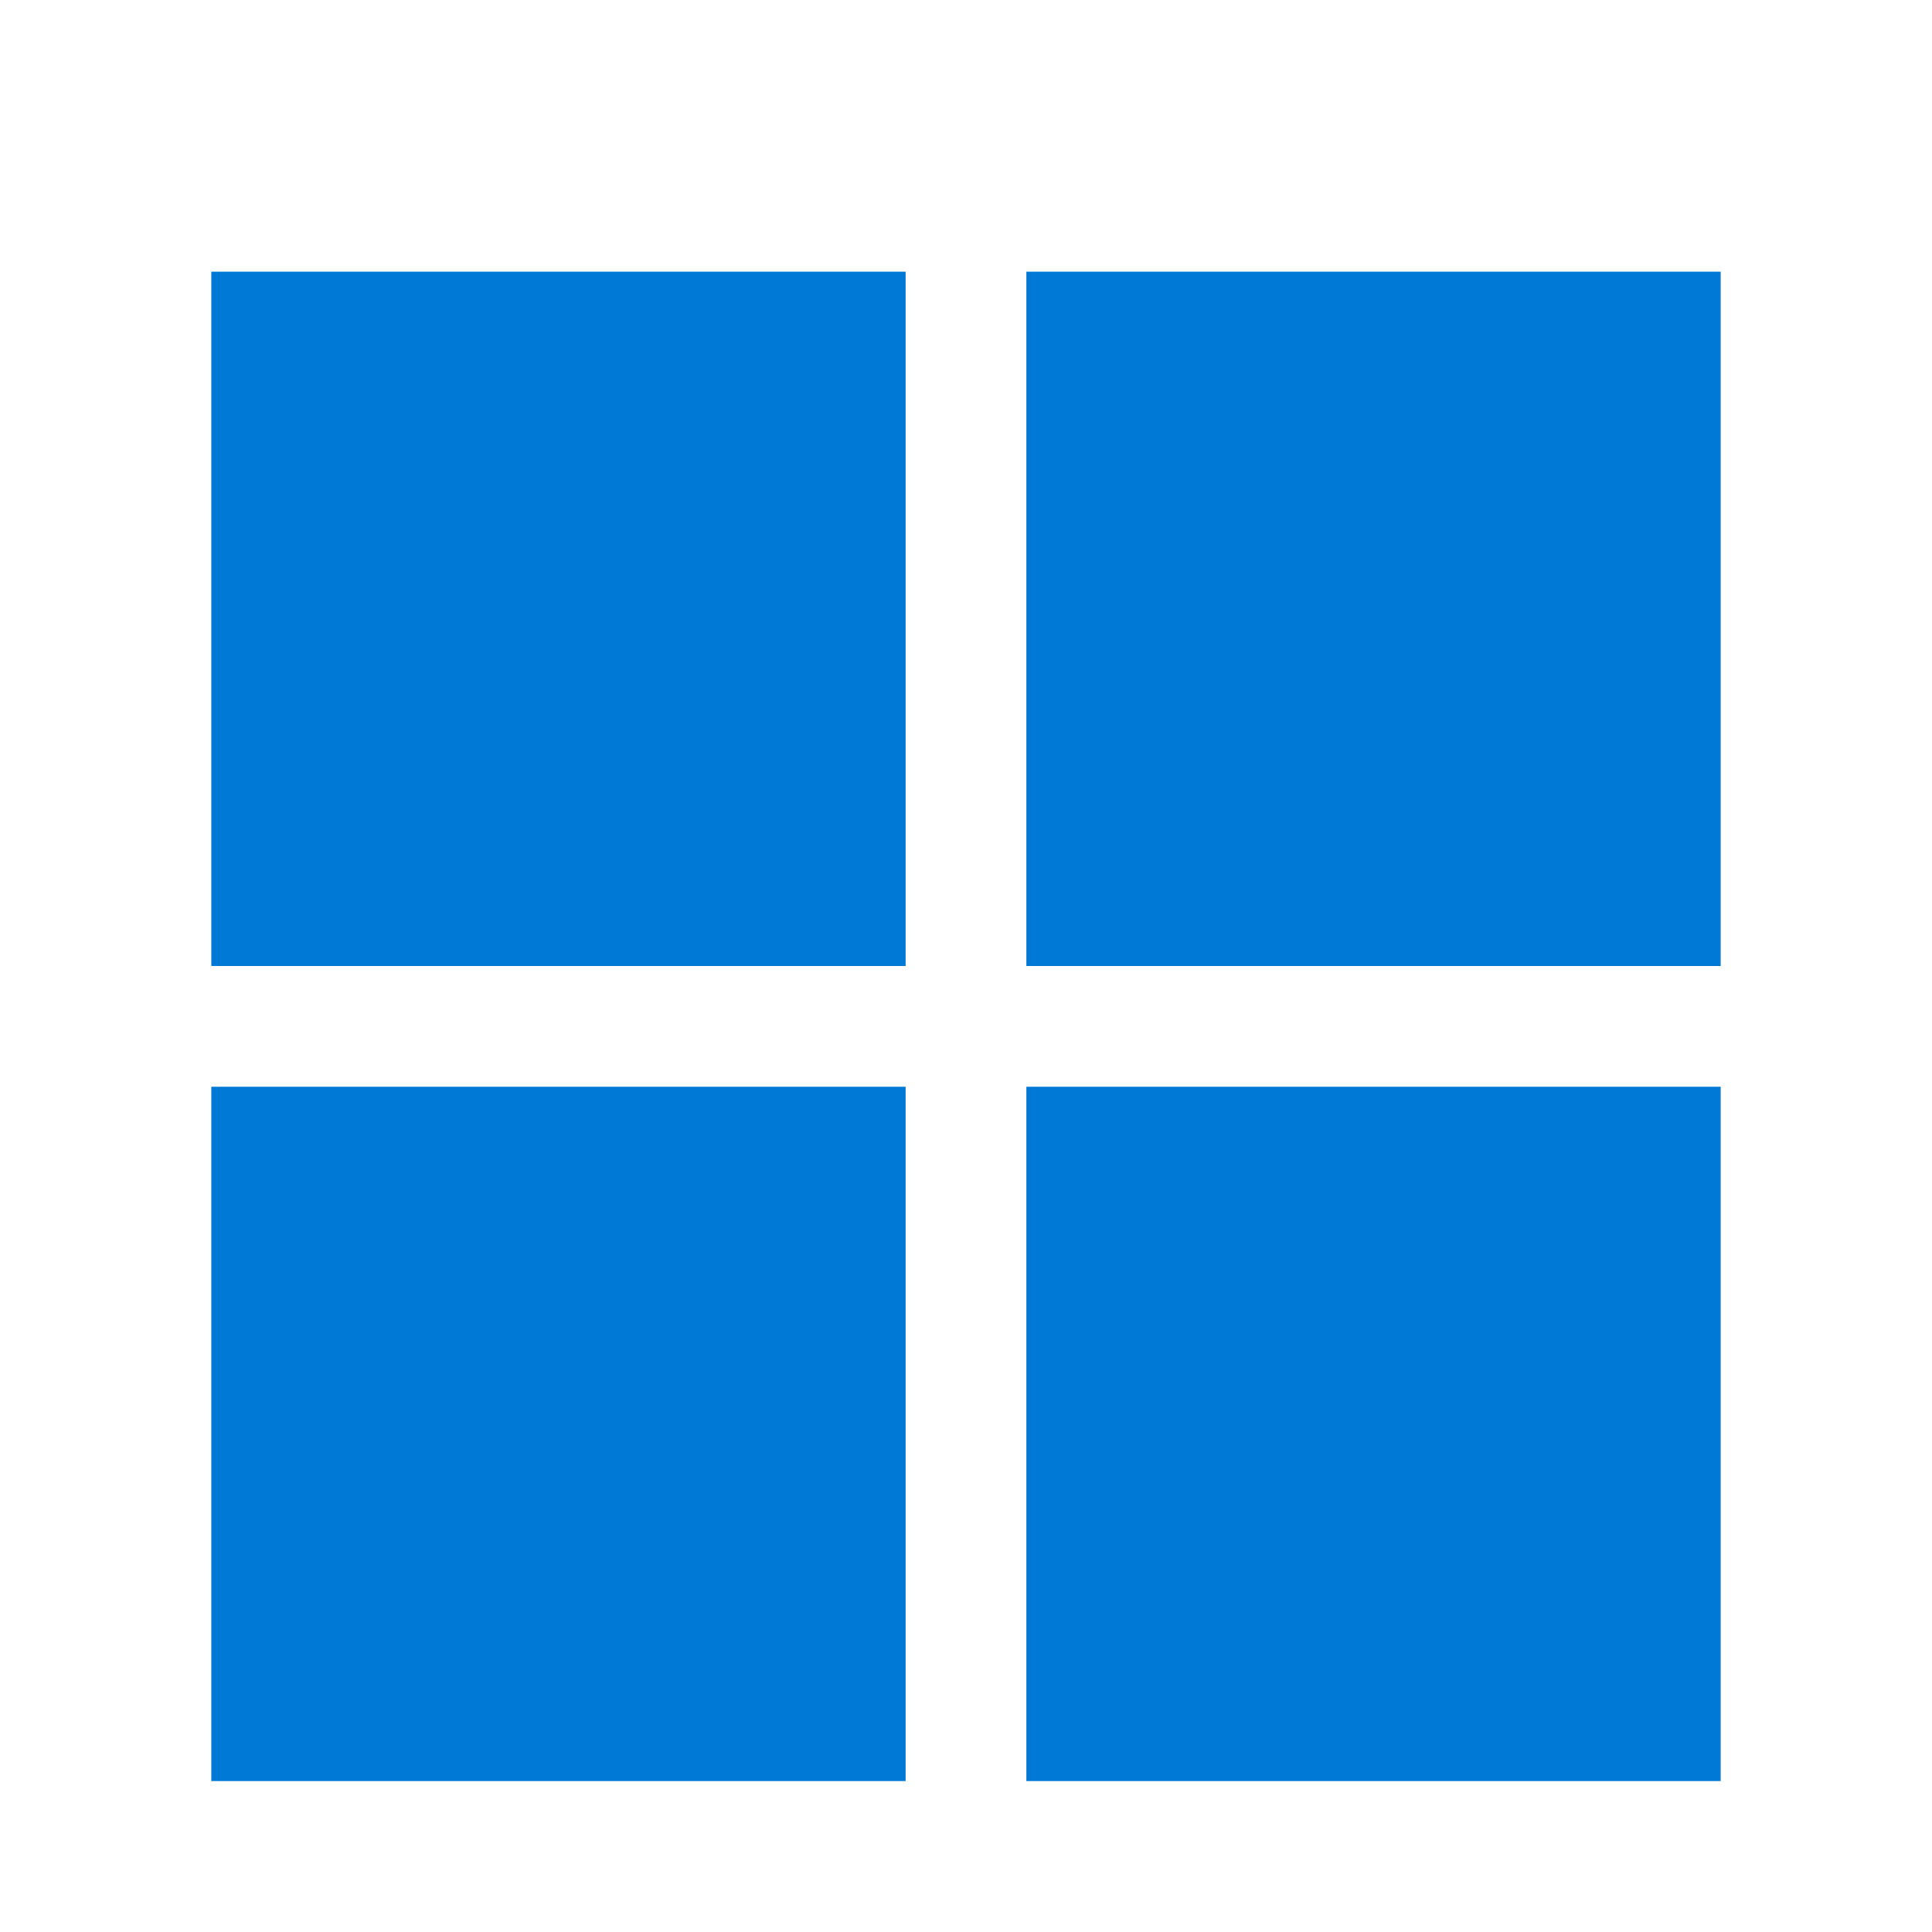<svg xmlns="http://www.w3.org/2000/svg" viewBox="0 0 128 128">
<rect x="14" y="18" width="46" height="46" fill="#0078D6"/>
<rect x="68" y="18" width="46" height="46" fill="#0078D6"/>
<rect x="14" y="72" width="46" height="46" fill="#0078D6"/>
<rect x="68" y="72" width="46" height="46" fill="#0078D6"/>

</svg>
